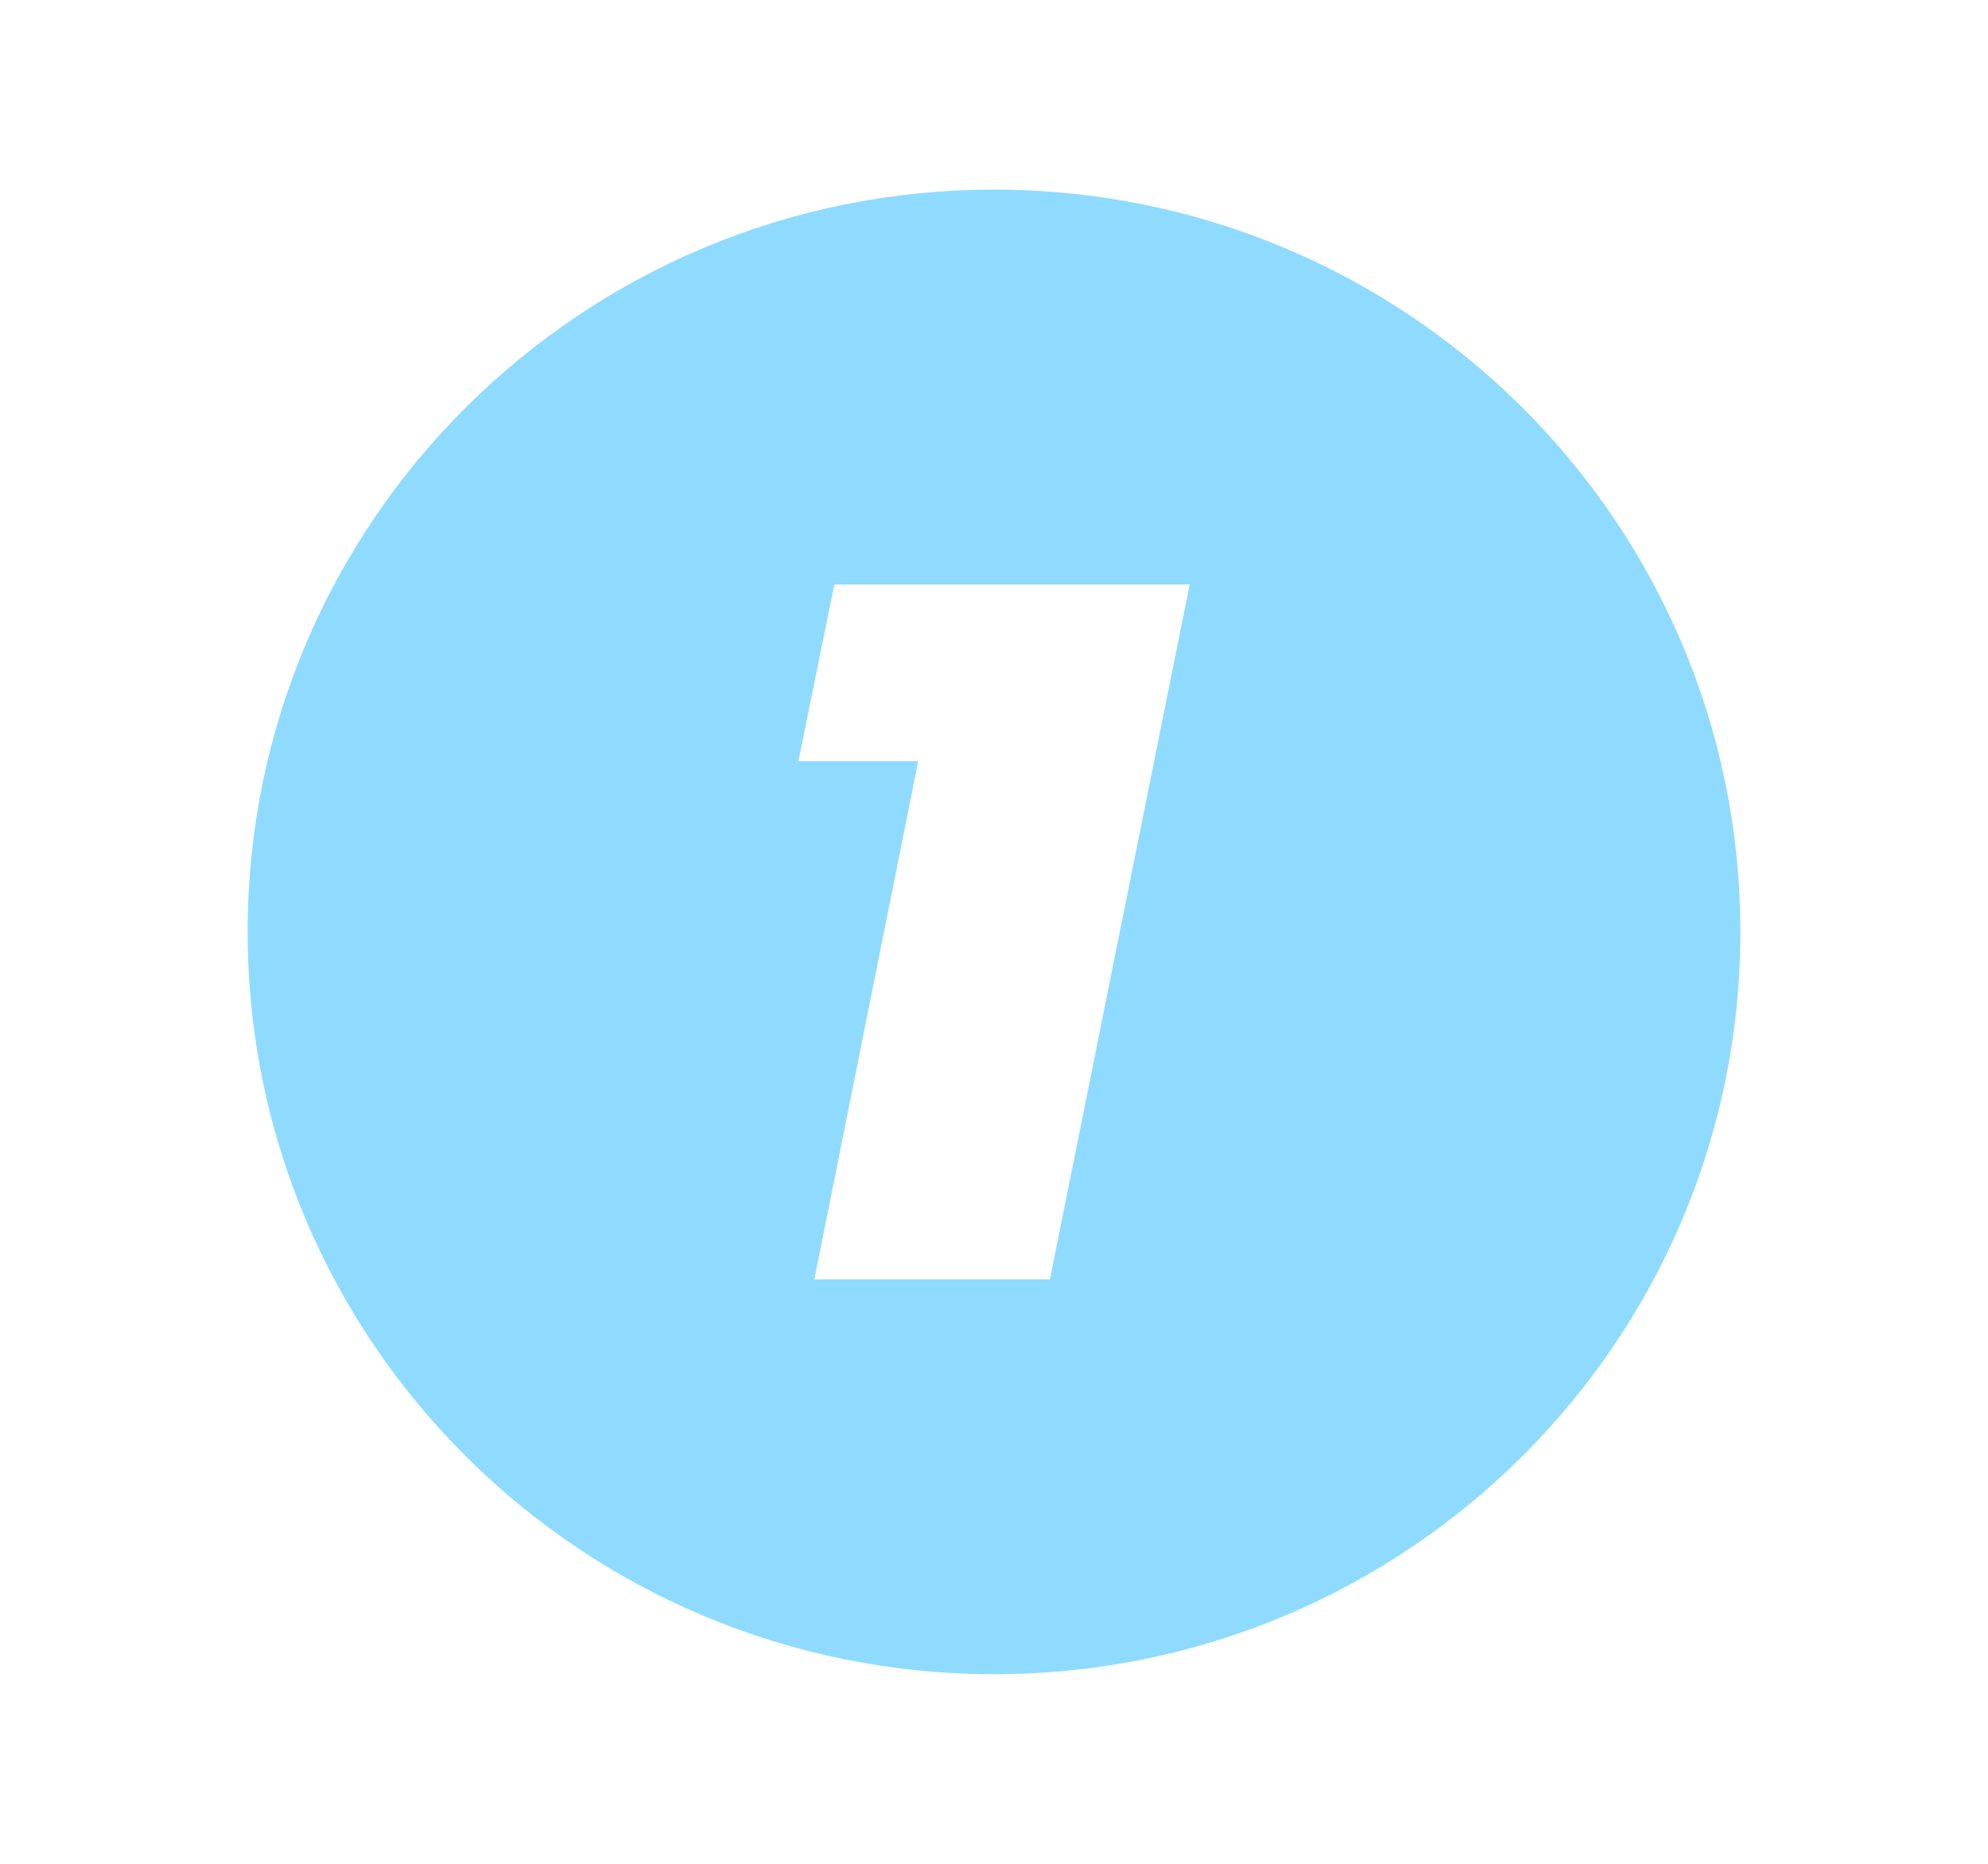 <svg width="16" height="15" viewBox="0 0 16 15" fill="none" xmlns="http://www.w3.org/2000/svg">
<path d="M8 1.526C4.683 1.526 1.993 4.2 1.993 7.5C1.993 10.799 4.683 13.474 8 13.474C11.318 13.474 14.007 10.799 14.007 7.5C14.007 4.2 11.318 1.526 8 1.526ZM8.45 10.296H6.554L7.39 6.126H6.426L6.715 4.704H9.575L8.45 10.296L8.45 10.296Z" fill="#8FDBFF"/>
</svg>
